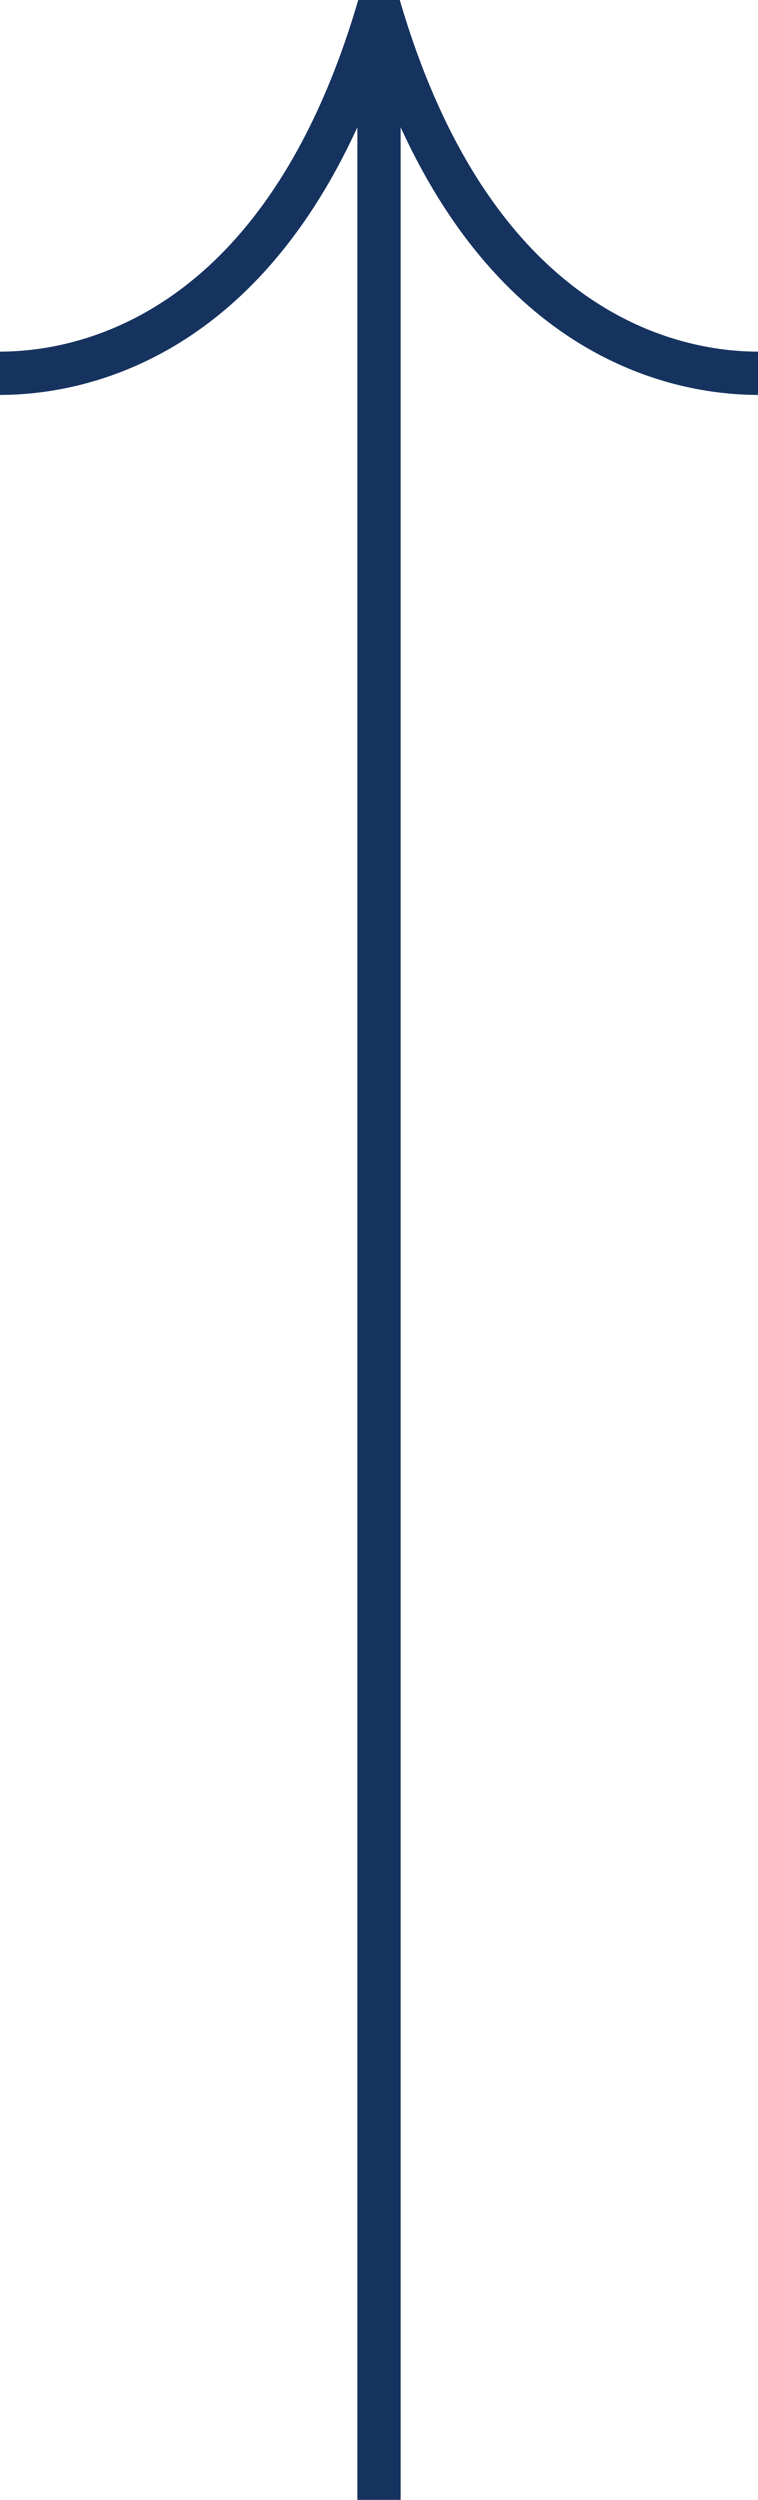 <?xml version="1.0" encoding="UTF-8" standalone="no"?><svg xmlns="http://www.w3.org/2000/svg" xmlns:xlink="http://www.w3.org/1999/xlink" fill="#163360" height="474.1" preserveAspectRatio="xMidYMid meet" version="1" viewBox="0.0 0.0 143.9 474.1" width="143.9" zoomAndPan="magnify"><g id="change1_1"><path d="M143.9,66.684v8.213c-14.391,0-47.073-5.428-67.844-50.76v449.997h-8.213V24.136 C47.072,69.469,14.39,74.897,0,74.897v-8.213c14.585,0,50.408-6.497,68.008-66.684h7.884 C93.491,60.186,129.315,66.684,143.9,66.684z"/></g></svg>